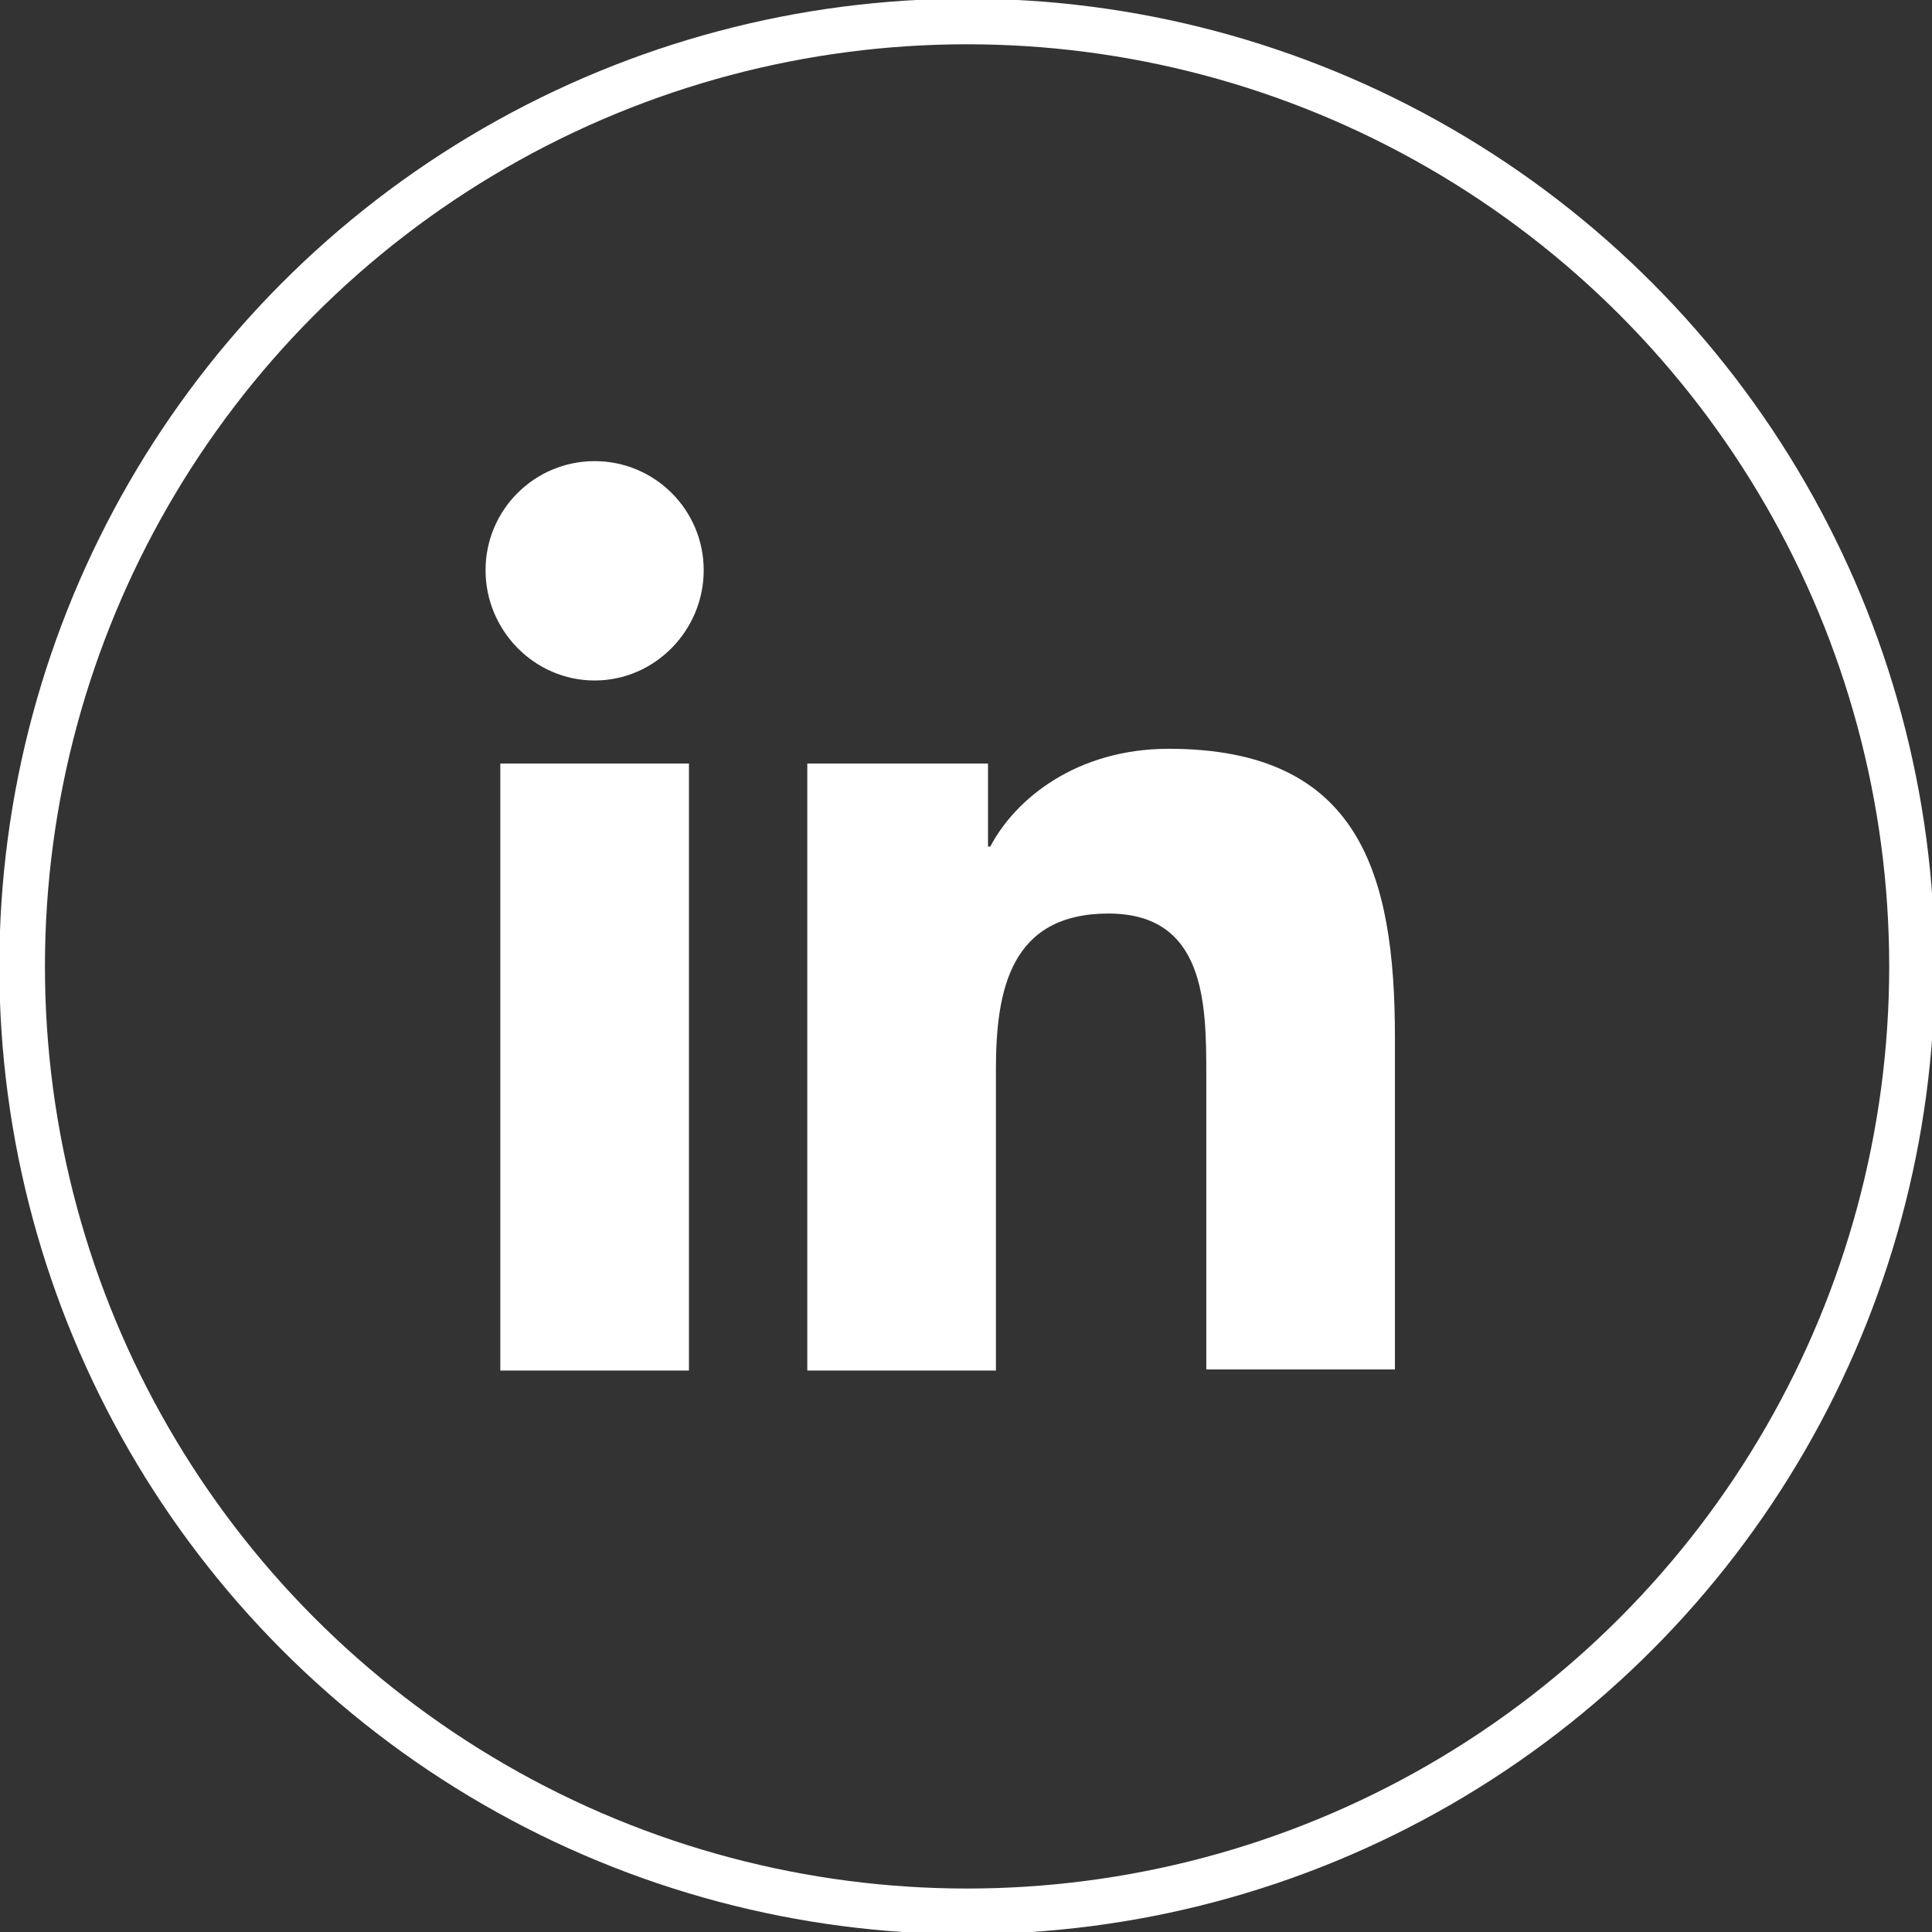 <?xml version="1.0" encoding="utf-8"?>
<!-- Generator: Adobe Illustrator 24.0.1, SVG Export Plug-In . SVG Version: 6.00 Build 0)  -->
<svg version="1.1" id="Layer_1" xmlns="http://www.w3.org/2000/svg" xmlns:xlink="http://www.w3.org/1999/xlink" x="0px" y="0px"
	 viewBox="0 0 1440 1440" style="enable-background:new 0 0 1440 1440;" xml:space="preserve">
<rect x="0" y="0" width="1440" height="1440" fill="#333333" stroke="none"/>
<style type="text/css">
	.st0{display:none;}
	.st1{display:inline;fill:#010202;}
	.st2{fill:#FFFFFF;}
	.st3{fill:none;stroke:#FFFFFF;stroke-width:34;stroke-miterlimit:10;}
</style>
<g class="st0">
	<path class="st1" d="M655.2,689.4c11.2-5.7,19.8-12,25.6-18.8c10.4-12.3,15.5-28.5,15.5-48.7c0-19.6-5.1-36.4-15.3-50.4
		c-17.1-22.9-46-34.6-86.8-35.2H432.2v330.3h150.9c17,0,32.8-1.5,47.3-4.4c14.6-3,27.2-8.5,37.8-16.6c9.5-7,17.4-15.7,23.7-26
		c10-15.5,14.9-33.1,14.9-52.7c0-19-4.4-35.1-13-48.4C685.1,705.3,672.2,695.6,655.2,689.4L655.2,689.4z M499,593.7h72.9
		c16,0,29.2,1.7,39.6,5.2c12,5,18,15.1,18,30.5c0,13.8-4.6,23.5-13.6,29c-9.1,5.5-20.9,8.2-35.4,8.2H499L499,593.7L499,593.7z
		 M614.2,803.5c-8.1,3.9-19.4,5.8-33.9,5.8H499v-88.1h82.4c14.4,0.1,25.5,2,33.5,5.5c14.2,6.4,21.3,18.2,21.3,35.5
		C636.3,782.6,628.9,796.3,614.2,803.5L614.2,803.5z M778.5,551.7H922v41.1H778.5V551.7z M971.8,714c-3-19.1-9.5-36-19.8-50.5
		c-11.2-16.5-25.4-28.5-42.7-36.1c-17.2-7.7-36.7-11.5-58.3-11.5c-36.3,0-65.7,11.3-88.5,33.9c-22.7,22.6-34.1,55.1-34.1,97.4
		c0,45.2,12.6,77.8,37.8,97.8c25.2,20,54.2,30,87.2,30c39.9,0,71-11.9,93.2-35.6c14.2-15,22.2-29.7,24-44.2h-66.1
		c-3.8,7.2-8.3,12.7-13.3,16.8c-9.2,7.5-21.2,11.2-35.9,11.2c-14,0-25.8-3.1-35.7-9.2c-16.3-9.8-24.9-27-25.9-51.5H974
		C974.3,741.4,973.6,725.2,971.8,714z M795.2,720.3c2.4-15.9,8.1-28.5,17.3-37.8c9.1-9.3,22.1-14,38.6-14c15.3,0,28,4.4,38.4,13.1
		c10.3,8.8,16,21.7,17.2,38.6L795.2,720.3L795.2,720.3z"/>
</g>
<g class="st0">
	<path class="st1" d="M973.2,592.5c-1.3-29-6-49-12.7-66.3c-6.9-18.4-17.6-34.8-31.6-48.4c-13.7-13.9-30.2-24.6-48.3-31.5
		c-17.4-6.7-37.2-11.4-66.3-12.7c-29.2-1.4-38.5-1.7-112.7-1.7s-83.5,0.3-112.6,1.6c-29,1.3-49,6-66.3,12.7
		c-18.4,6.9-34.8,17.6-48.5,31.6c-13.9,13.7-24.6,30.2-31.5,48.3c-6.7,17.4-11.4,37.2-12.7,66.3c-1.4,29.2-1.7,38.5-1.7,112.7
		s0.3,83.5,1.6,112.6c1.3,29,6,49,12.7,66.3c6.9,18.3,17.7,34.8,31.6,48.4c13.7,13.9,30.2,24.7,48.3,31.5
		c17.4,6.7,37.2,11.4,66.3,12.7c29.1,1.3,38.4,1.6,112.6,1.6s83.5-0.3,112.6-1.6c29-1.3,49-6,66.3-12.7
		c36.7-14.2,65.7-43.2,79.9-79.9c6.7-17.4,11.4-37.3,12.7-66.3c1.3-29.1,1.6-38.4,1.6-112.6S974.4,621.6,973.2,592.5z M924,815.5
		c-1.2,26.7-5.7,41.1-9.4,50.7c-9.2,23.8-28.1,42.7-51.9,51.9c-9.6,3.7-24.1,8.2-50.7,9.4c-28.8,1.3-37.5,1.6-110.3,1.6
		s-81.6-0.3-110.3-1.6c-26.7-1.2-41.1-5.7-50.7-9.4c-11.8-4.4-22.6-11.3-31.4-20.4c-9.1-8.9-16-19.5-20.4-31.4
		c-3.7-9.6-8.2-24.1-9.4-50.7c-1.3-28.8-1.6-37.5-1.6-110.3s0.3-81.6,1.6-110.3c1.2-26.7,5.6-41.1,9.4-50.7
		c4.4-11.8,11.3-22.6,20.5-31.4c8.8-9.1,19.5-16,31.4-20.4c9.6-3.7,24.1-8.2,50.7-9.4c28.8-1.3,37.5-1.6,110.3-1.6
		c73,0,81.6,0.3,110.3,1.6c26.7,1.2,41.1,5.7,50.7,9.4c11.8,4.4,22.6,11.3,31.4,20.4c9.1,8.9,16,19.5,20.4,31.4
		c3.7,9.6,8.2,24.1,9.4,50.7c1.3,28.8,1.6,37.5,1.6,110.3S925.2,786.7,924,815.5L924,815.5z"/>
	<path class="st1" d="M701.6,564.8c-77.5,0-140.3,62.8-140.3,140.3s62.8,140.3,140.3,140.3s140.3-62.8,140.3-140.3
		S779,564.8,701.6,564.8z M701.6,796.1c-50.3,0-91-40.8-91-91s40.8-91,91-91s91,40.8,91,91C792.6,755.3,751.8,796.1,701.6,796.1z
		 M880.2,559.2c0,18.1-14.7,32.8-32.8,32.8s-32.8-14.7-32.8-32.8s14.7-32.8,32.8-32.8C865.5,526.5,880.2,541.1,880.2,559.2
		L880.2,559.2z"/>
</g>
<g class="st0">
	<path class="st1" d="M755,655l197.4-229.5h-46.8L734.2,624.8L597.3,425.5H439.3l207.1,301.4L439.3,967.6h46.8l181-210.5
		l144.6,210.5h157.9L755,655L755,655z M690.9,729.5l-21-30L503,460.8h71.9l134.7,192.7l21,30L905.7,934h-71.9L690.9,729.5
		L690.9,729.5L690.9,729.5z"/>
</g>
<g class="st0">
	<path class="st1" d="M966.4,549.5c-34.3,0-66-11.4-91.5-30.6c-29.2-22-50.2-54.3-57.6-91.5c-1.9-9.4-2.8-18.9-2.9-28.4h-98.1v268.1
		l-0.1,146.9c0,39.3-25.6,72.6-61,84.3c-10.6,3.5-21.8,5-33,4.4c-14.8-0.8-28.6-5.3-40.6-12.5c-25.6-15.3-43-43.1-43.4-74.8
		c-0.7-49.7,39.4-90.1,89-90.1c9.8,0,19.2,1.6,28,4.5v-99.6c-9.3-1.4-18.7-2.1-28.3-2.1c-54.3,0-105.1,22.6-141.4,63.2
		c-27.4,30.7-43.9,69.9-46.4,111c-3.3,54,16.4,105.3,54.8,143.2c5.6,5.6,11.5,10.7,17.7,15.5c32.9,25.3,73,39,115.3,39
		c9.6,0,19-0.7,28.3-2.1c39.5-5.8,76-24,104.8-52.4c35.4-35,54.9-81.3,55.1-130.7l-0.5-219.3c16.9,13,35.4,23.8,55.1,32.1
		c30.8,13,63.4,19.6,97,19.6v-97.7C966.7,549.5,966.4,549.5,966.4,549.5L966.4,549.5z"/>
</g>
<g>
	<path class="st2" d="M1039.7,1021.5V773.3c0-122-26.3-215.2-168.6-215.2c-68.6,0-114.4,37.3-133,72.9h-1.7v-61.9H601.7v452.4h140.6
		V797c0-59.3,11-116.1,83.9-116.1c72,0,72.9,66.9,72.9,119.5v220.3h140.6L1039.7,1021.5L1039.7,1021.5z M372.9,569.1h140.6v452.4
		H372.9L372.9,569.1L372.9,569.1z M443.2,343.7c-44.9,0-81.3,36.4-81.3,81.3c0,44.9,36.4,82.2,81.3,82.2s81.3-37.3,81.3-82.2
		S488.1,343.7,443.2,343.7z"/>
</g>
<circle class="st3" cx="720.8" cy="720.3" r="704.3"/>
</svg>
